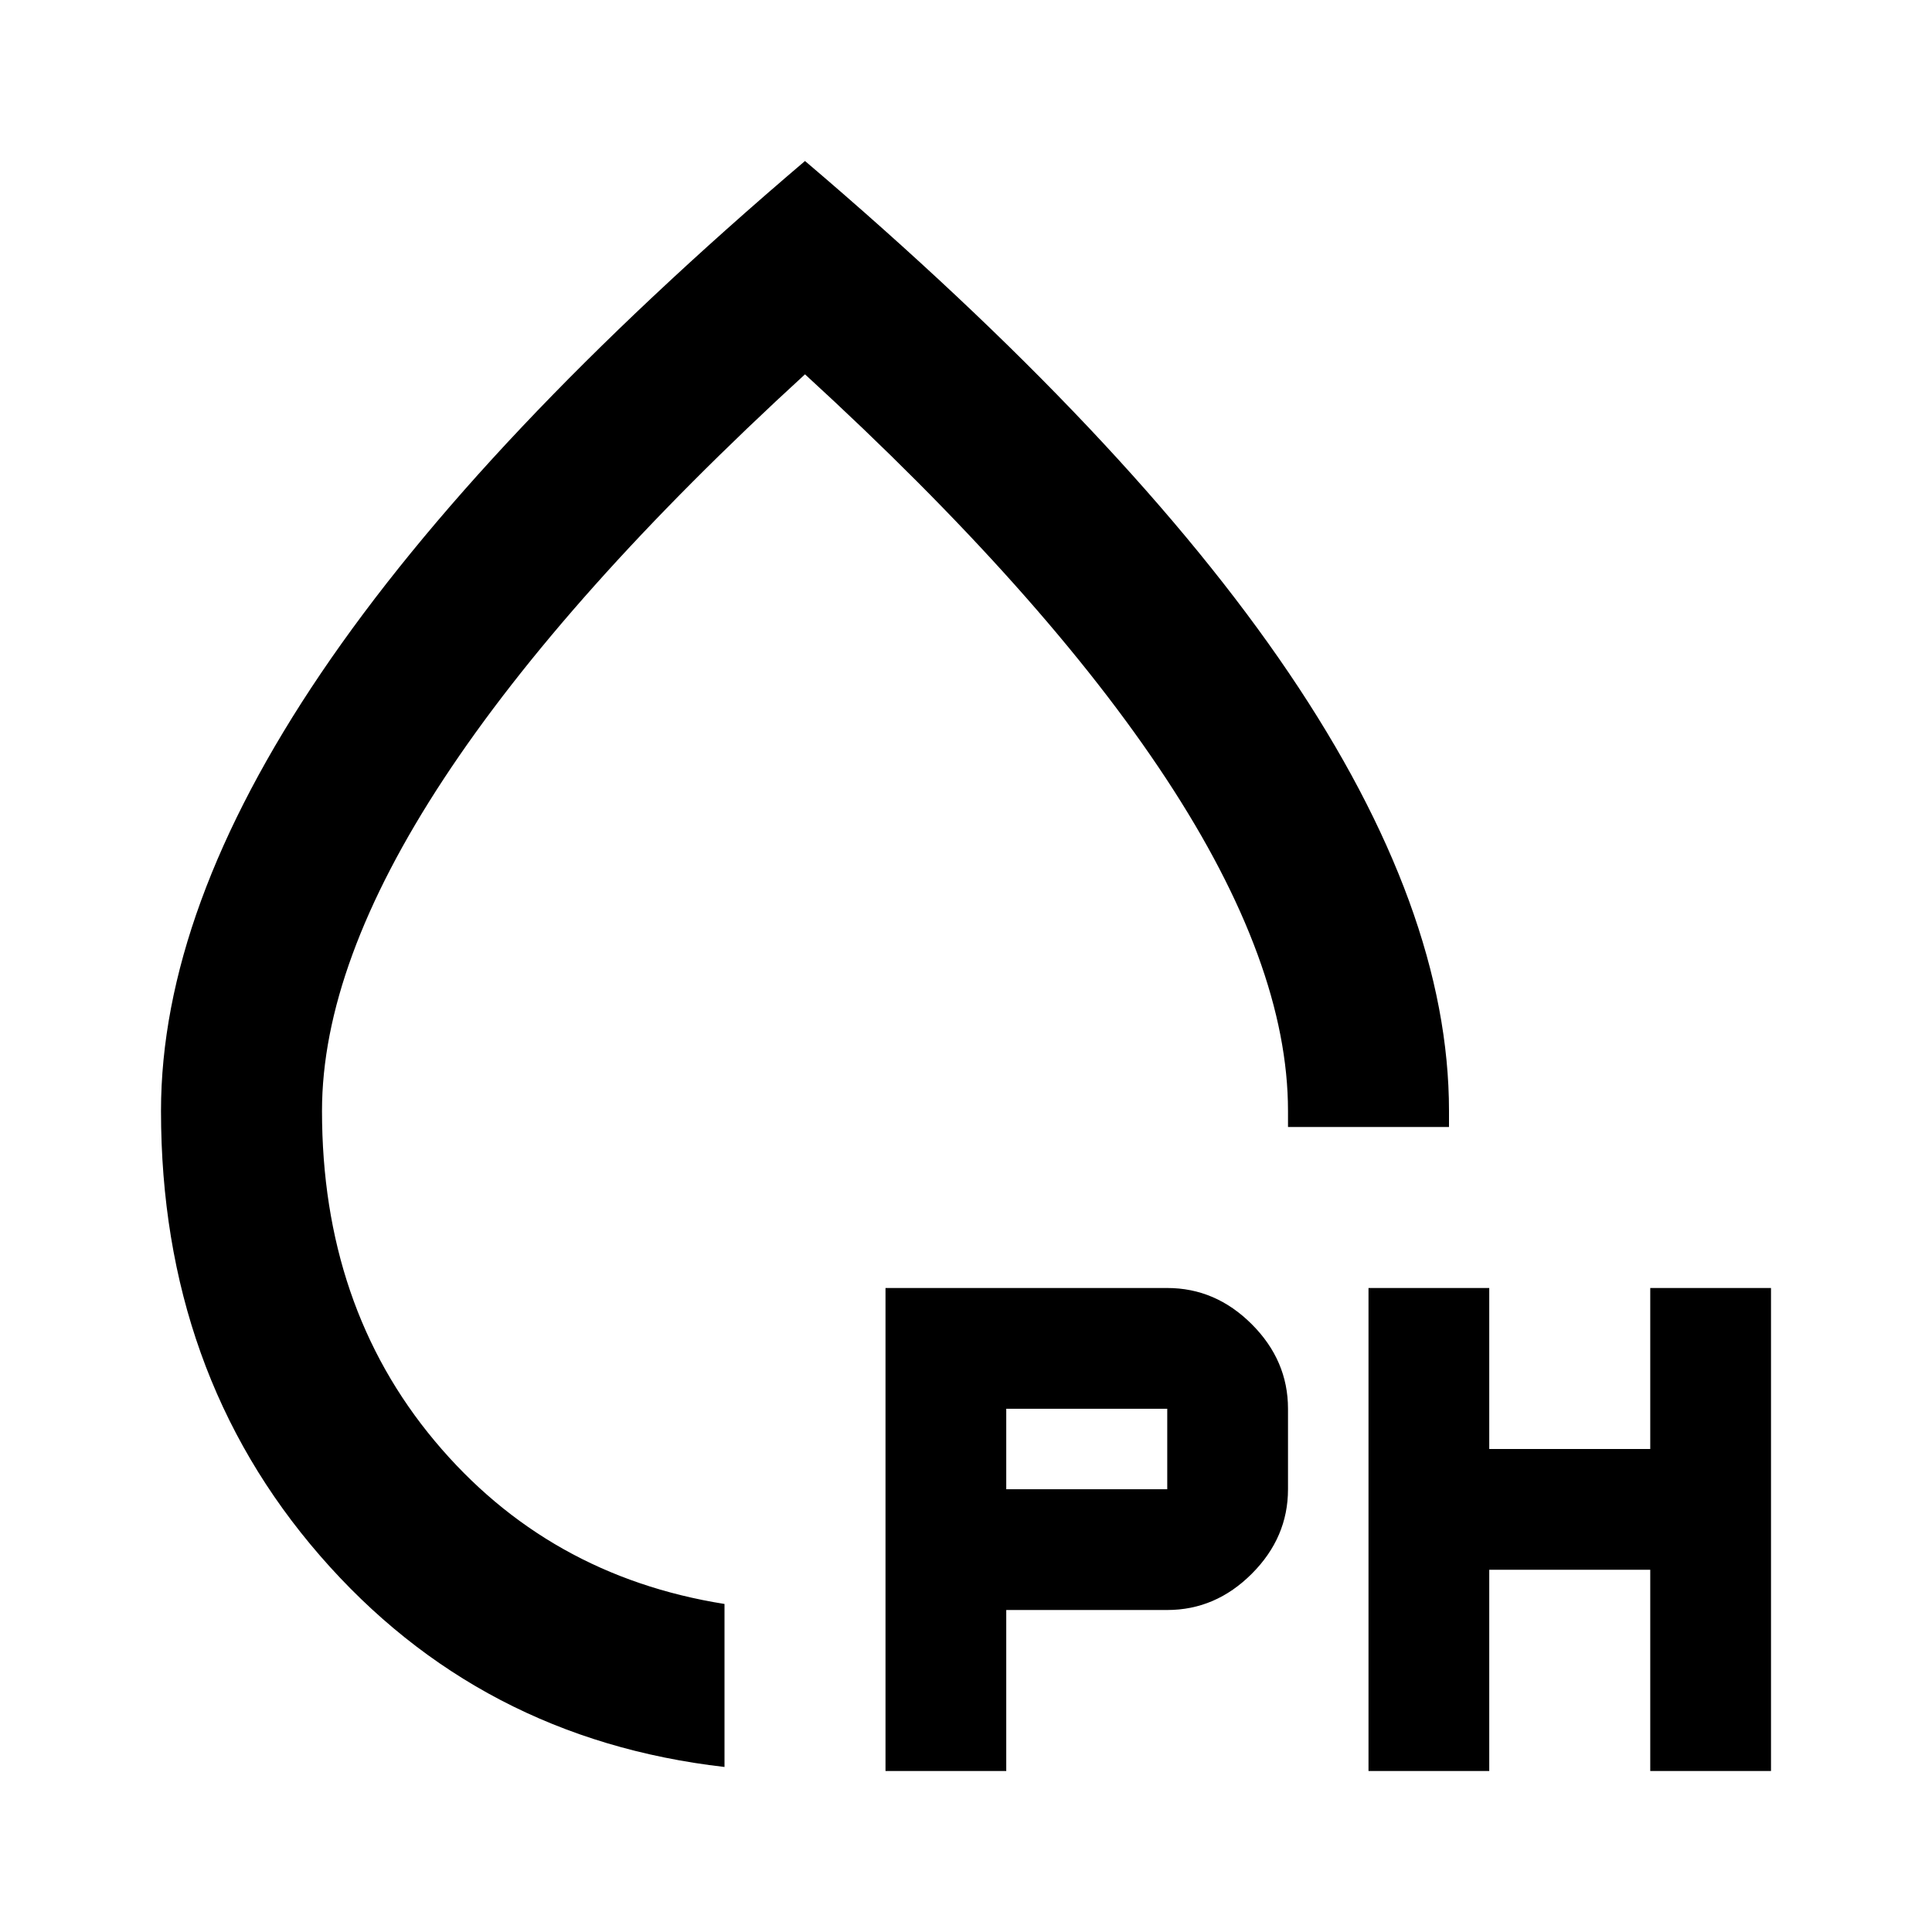 <svg fill="#000000" width="24px" viewBox="0 -960 960 960" height="24px" xmlns="http://www.w3.org/2000/svg"><path d="M360-82Q238-96 159-187T80-408q0-100 79.5-217.5T400-880q161 137 240.5 254.5T720-408v8h-80v-8q0-73-60.5-165T400-774Q281-665 220.5-573T160-408q0 97 56 164t144 81v81Zm40-387Zm40 389v-240h140q24 0 42 18t18 42v40q0 24-18 42t-42 18h-80v80h-60Zm240 0v-240h60v80h80v-80h60v240h-60v-100h-80v100h-60ZM500-220h80v-40h-80v40Z"></path></svg>